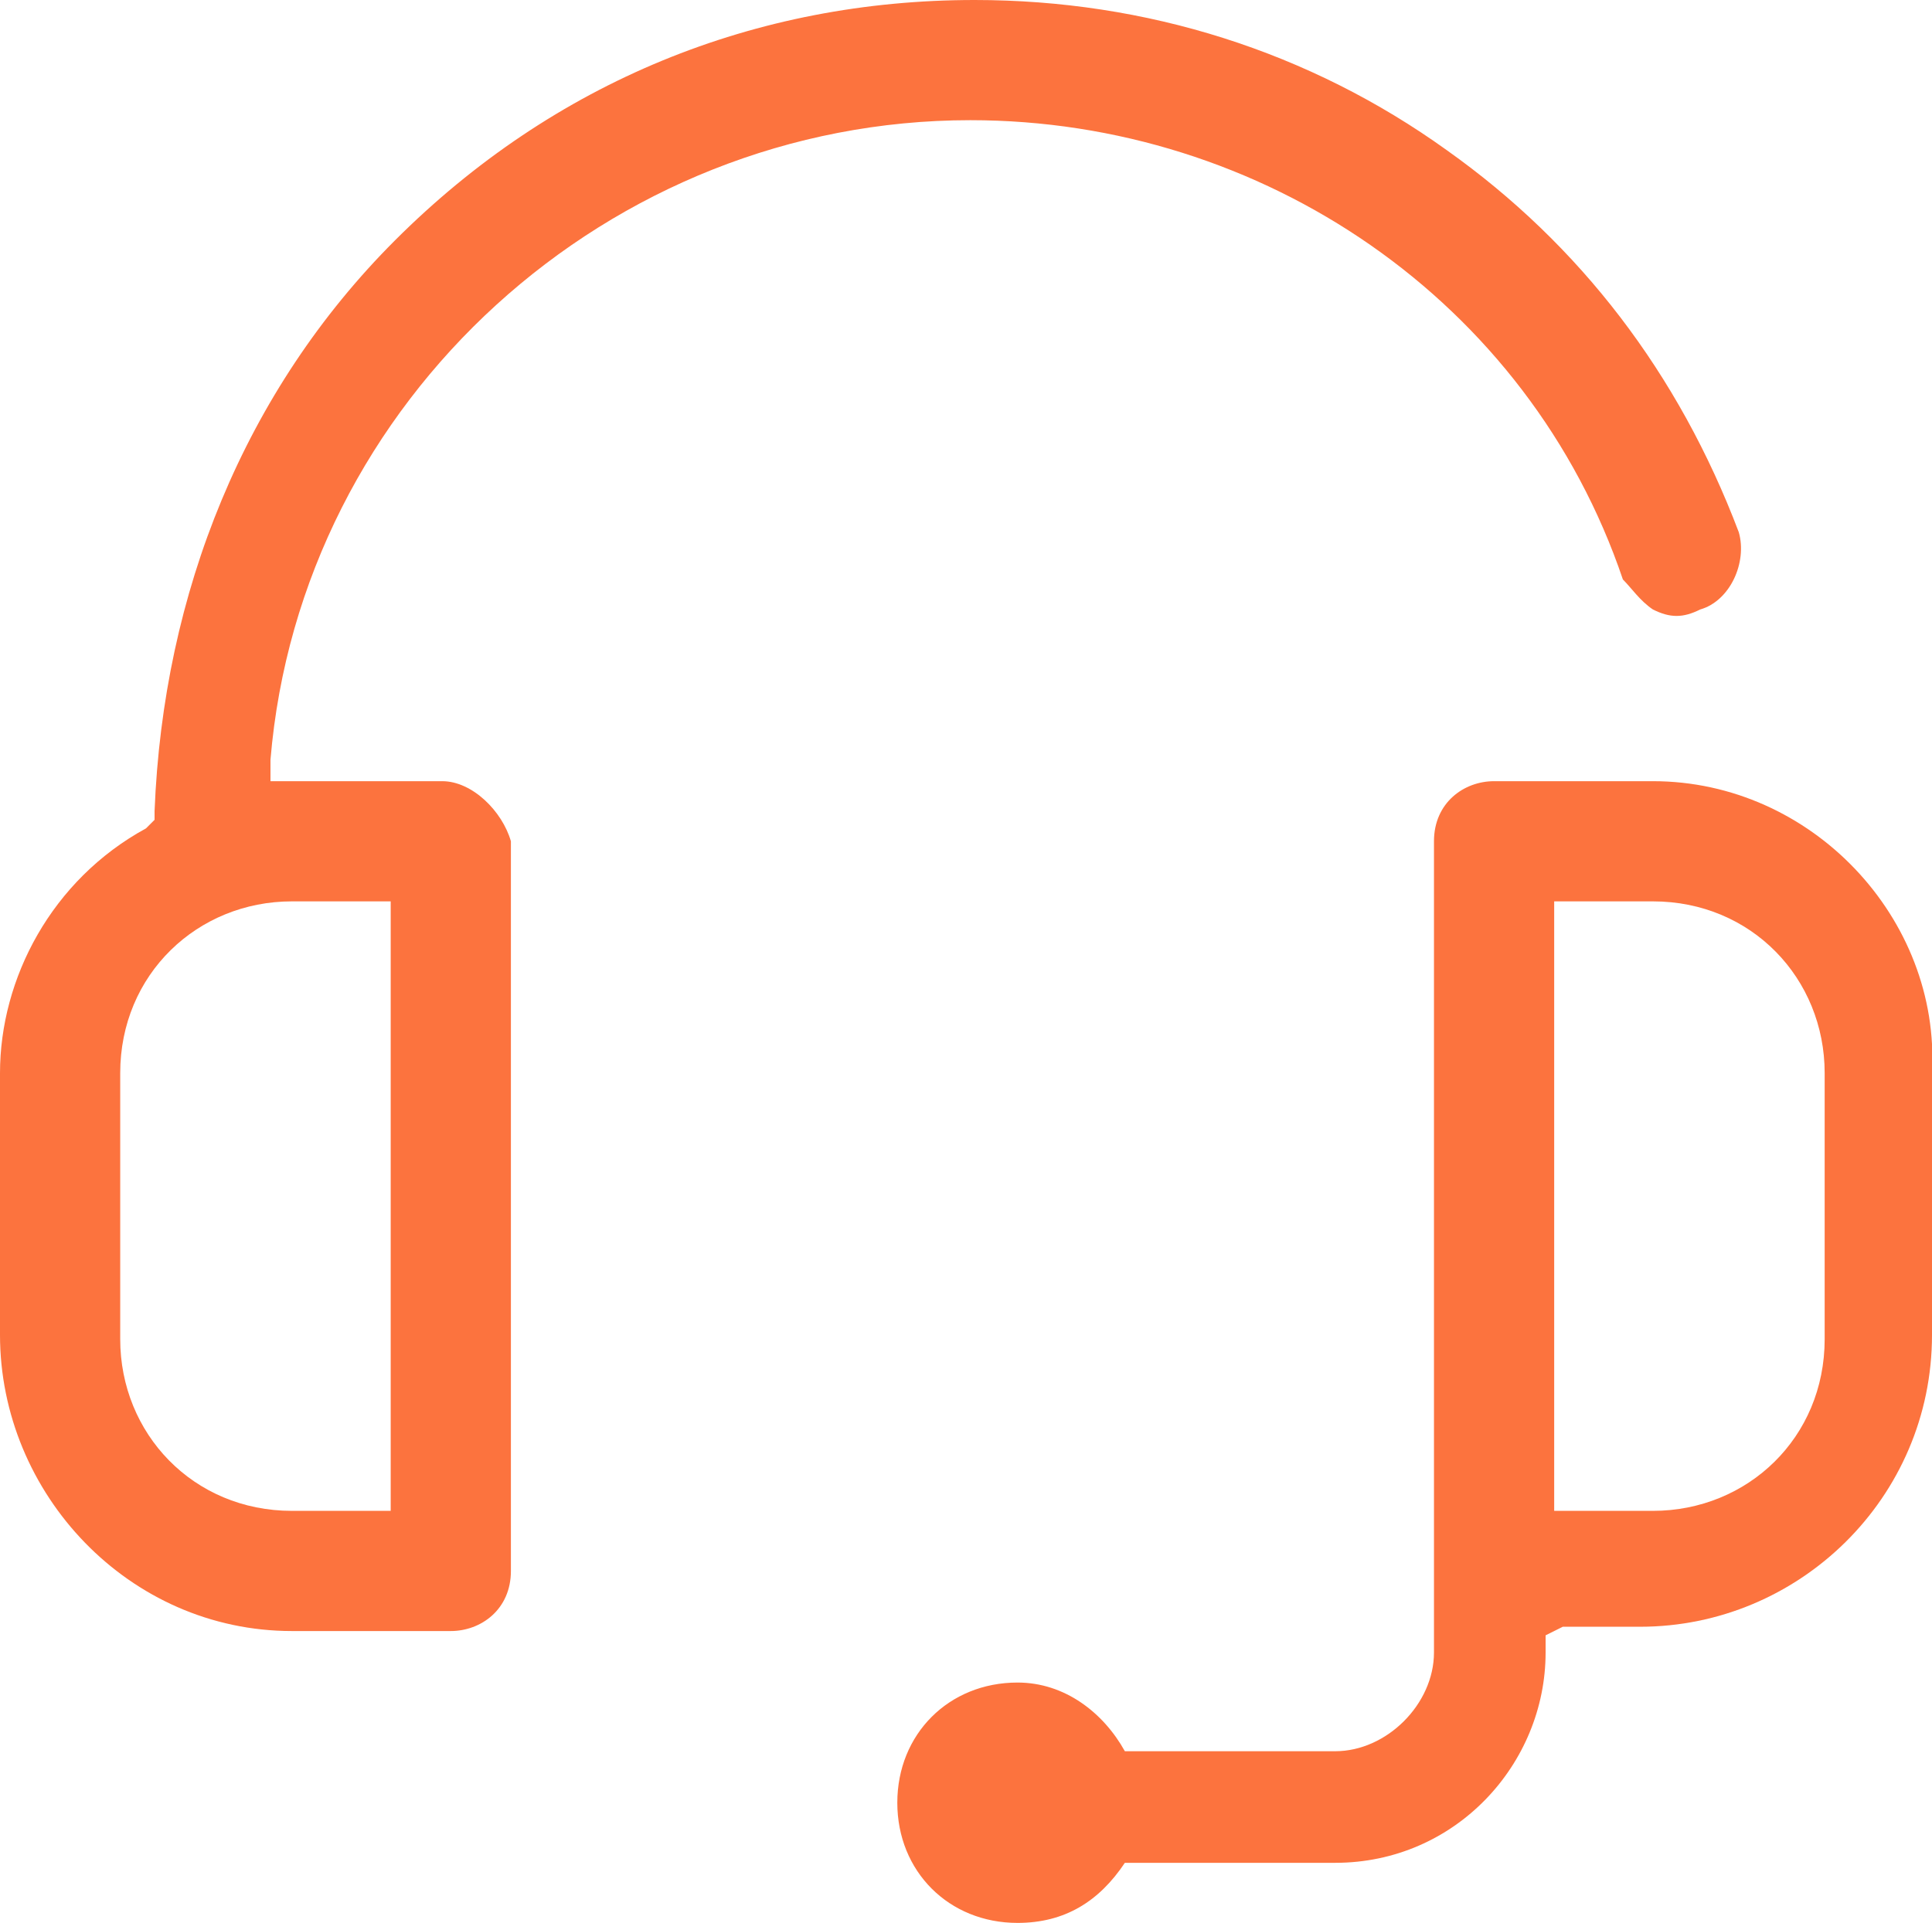 <?xml version="1.0" encoding="UTF-8"?> <!-- Generator: Adobe Illustrator 23.0.1, SVG Export Plug-In . SVG Version: 6.00 Build 0) --> <svg xmlns="http://www.w3.org/2000/svg" xmlns:xlink="http://www.w3.org/1999/xlink" version="1.1" id="Layer_1" x="0px" y="0px" viewBox="0 0 45 44.8" style="enable-background:new 0 0 45 44.8;" xml:space="preserve"> <style type="text/css"> .st0{fill:#FC733E;} </style> <g> <path class="st0" d="M10.3,18.2h-4v-0.5C7,9.3,14.2,2.8,22.6,2.8c6.8,0,13,4.2,15.2,10.7c0.2,0.2,0.4,0.5,0.7,0.7 c0.4,0.2,0.7,0.2,1.1,0c0.7-0.2,1.1-1.1,0.9-1.8c-1.4-3.7-3.7-6.7-6.8-8.9c-3.2-2.3-7-3.5-11-3.5c-5.1,0-9.8,1.9-13.5,5.6 c-3.5,3.5-5.4,8.2-5.6,13.3v0.2l-0.2,0.2C1.2,20.5,0,22.8,0,25v6.1C0,34.8,3,38,6.8,38h3.7c0.7,0,1.4-0.5,1.4-1.4v-17 C11.7,18.9,11,18.2,10.3,18.2z M8.9,35.2H6.8c-2.3,0-4-1.8-4-4V25c0-2.3,1.8-4,4-4h2.3v14.2H8.9z"></path> <path class="st0" d="M38.5,18.2h-3.7c-0.7,0-1.4,0.5-1.4,1.4v18.9c0,1.2-1.1,2.3-2.3,2.3h-4.9c-0.5-0.9-1.4-1.6-2.5-1.6 c-1.6,0-2.8,1.2-2.8,2.8c0,1.6,1.2,2.8,2.8,2.8c1.1,0,1.9-0.5,2.5-1.4h4.9c2.8,0,4.9-2.3,4.9-4.9v-0.4l0.4-0.2h1.8 c3.7,0,6.8-3,6.8-6.8V25C45.2,21.4,42.2,18.2,38.5,18.2z M42.5,31.2c0,2.3-1.8,4-4,4h-2.3V21h2.3c2.3,0,4,1.8,4,4V31.2z"></path> </g> </svg> 